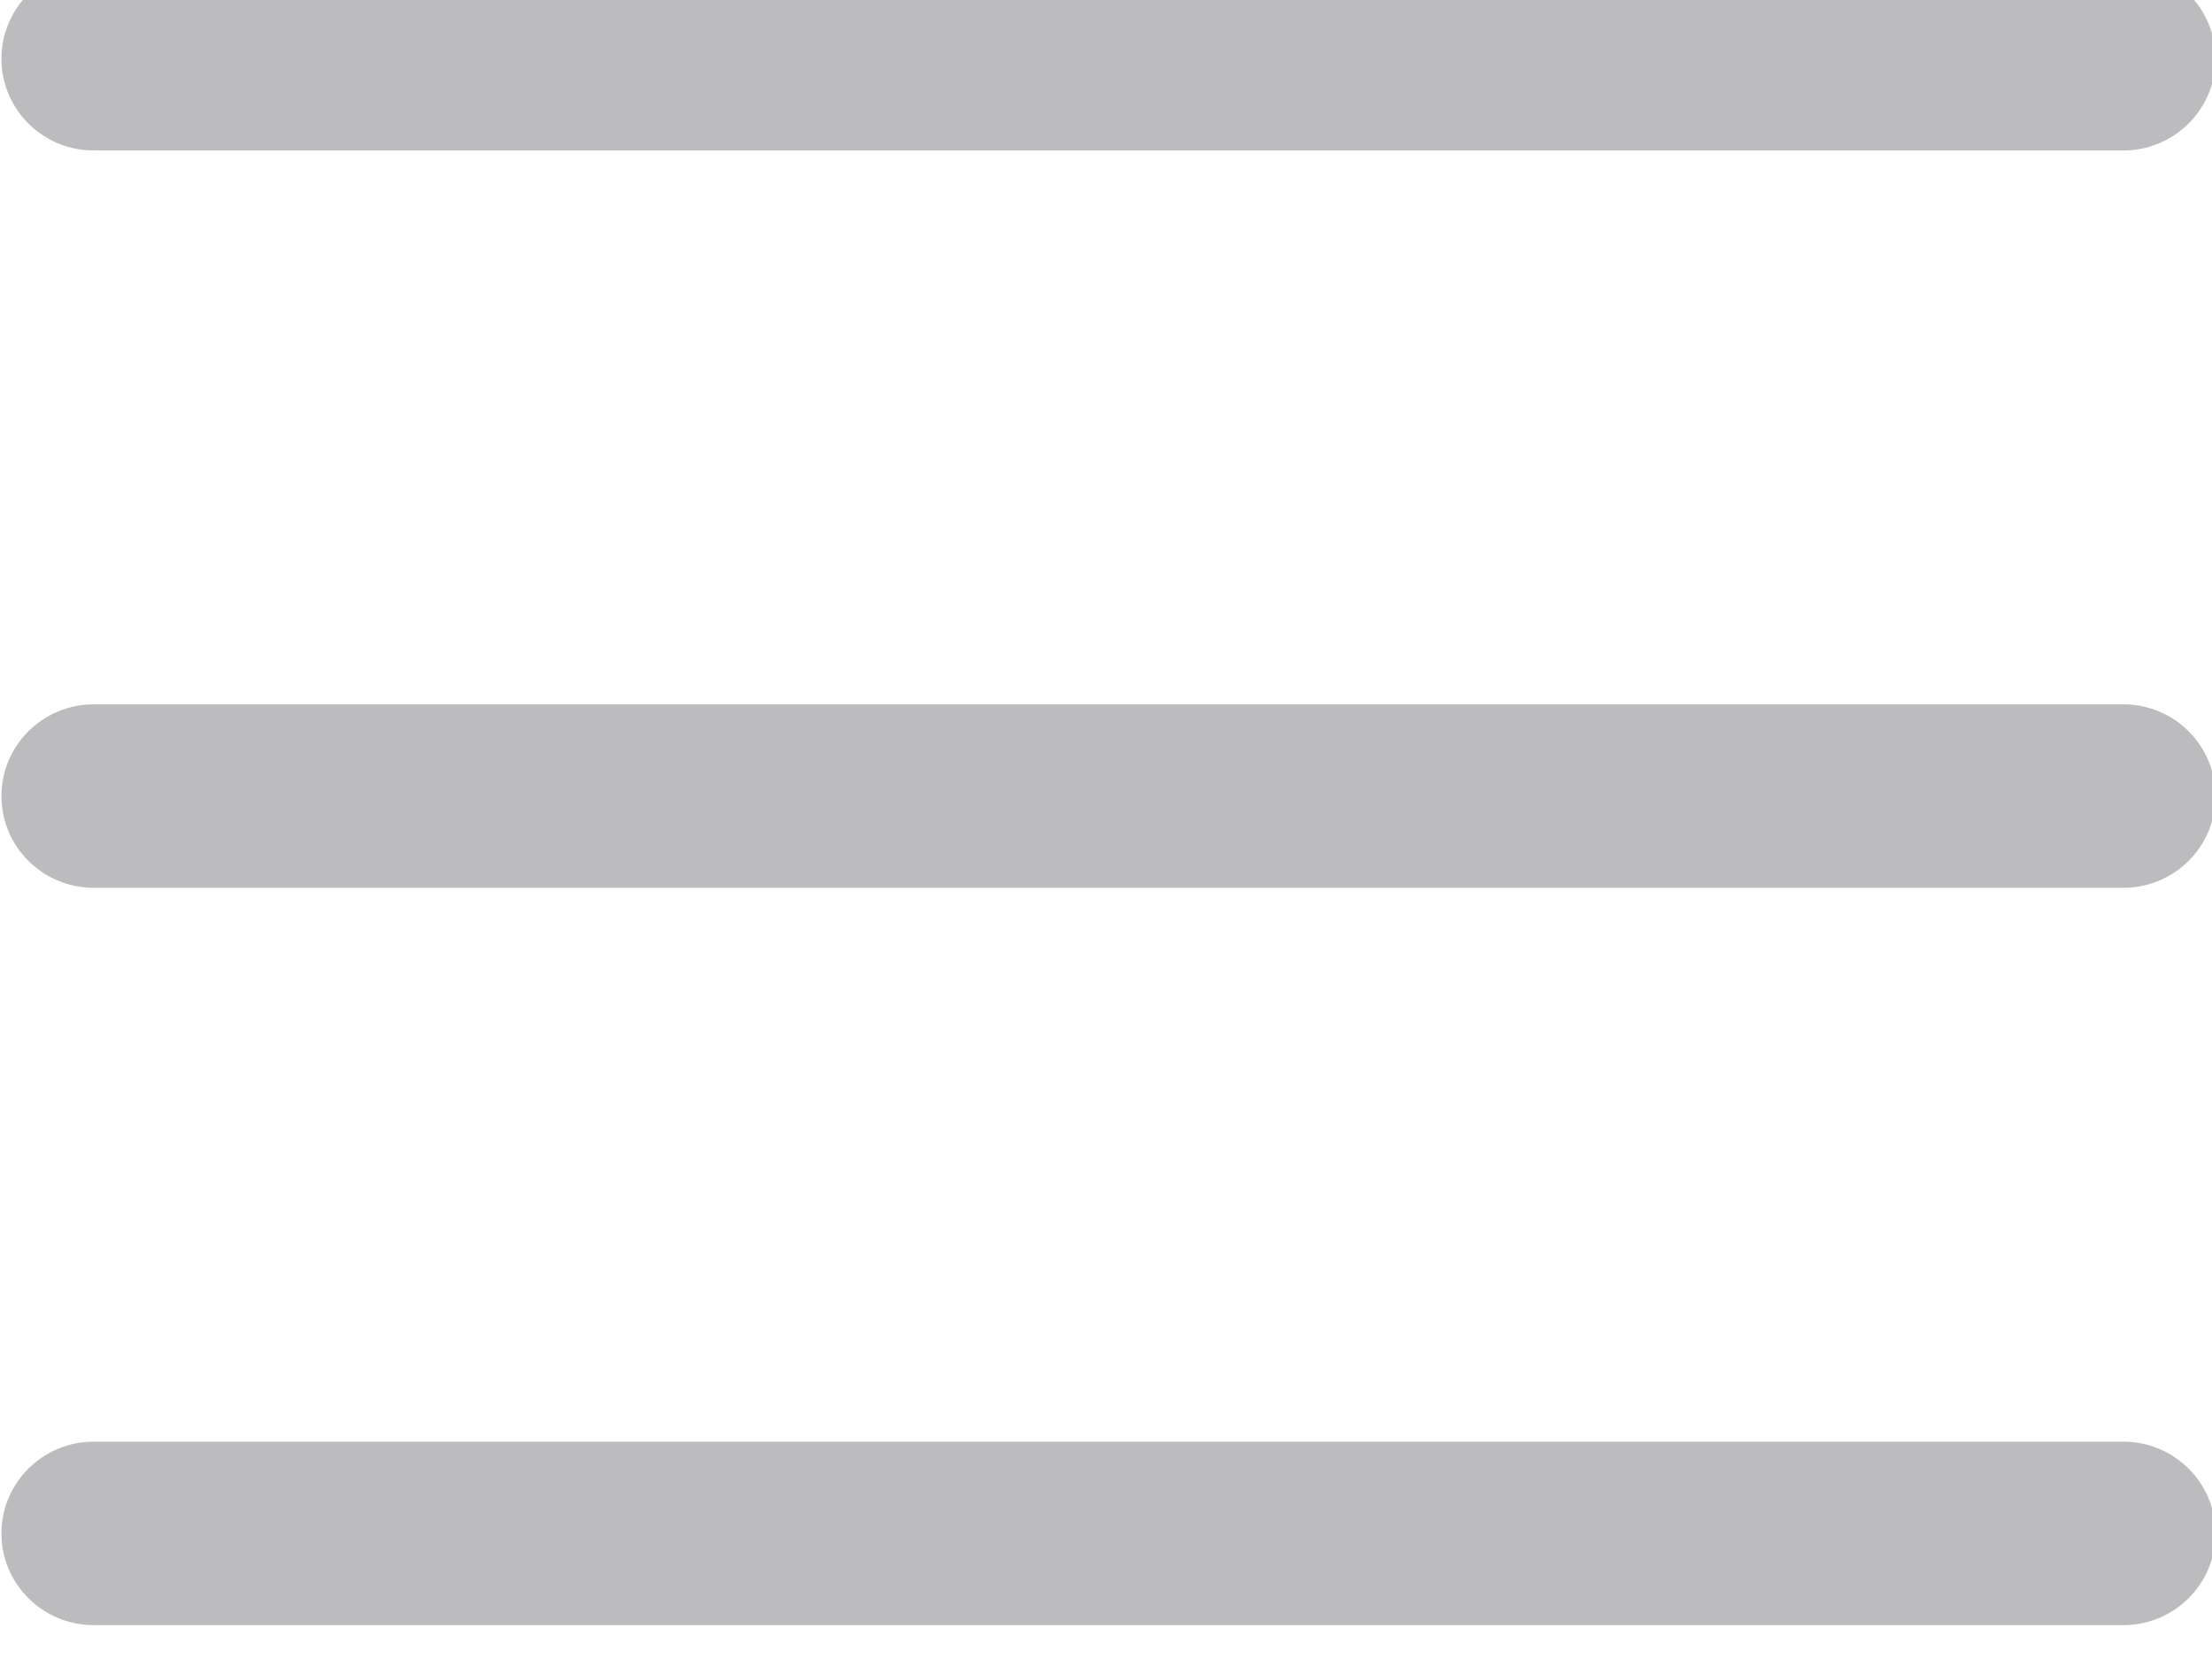 <svg clip-rule="evenodd" fill-rule="evenodd" stroke-linejoin="round" stroke-miterlimit="2" viewBox="0 0 24 18" xmlns="http://www.w3.org/2000/svg"><g fill="#bcbcbf"><path d="m297.954 1330.04c0-9.31-3.322-16.87-7.414-16.87h-163.121c-4.093 0-7.415 7.56-7.415 16.87s3.322 16.87 7.415 16.87h163.121c4.092 0 7.414-7.56 7.414-16.87z" transform="matrix(.135 0 0 .059 -16.185 -77.835)"/><path d="m297.954 1330.04c0-9.31-3.322-16.87-7.414-16.87h-163.121c-4.093 0-7.415 7.56-7.415 16.87s3.322 16.87 7.415 16.87h163.121c4.092 0 7.414-7.56 7.414-16.87z" transform="matrix(.135 0 0 .059 -16.185 -69.835)"/><path d="m297.954 1330.04c0-9.31-3.322-16.87-7.414-16.87h-163.121c-4.093 0-7.415 7.56-7.415 16.87s3.322 16.87 7.415 16.87h163.121c4.092 0 7.414-7.56 7.414-16.87z" transform="matrix(.135 0 0 .059 -16.185 -61.835)"/></g></svg>